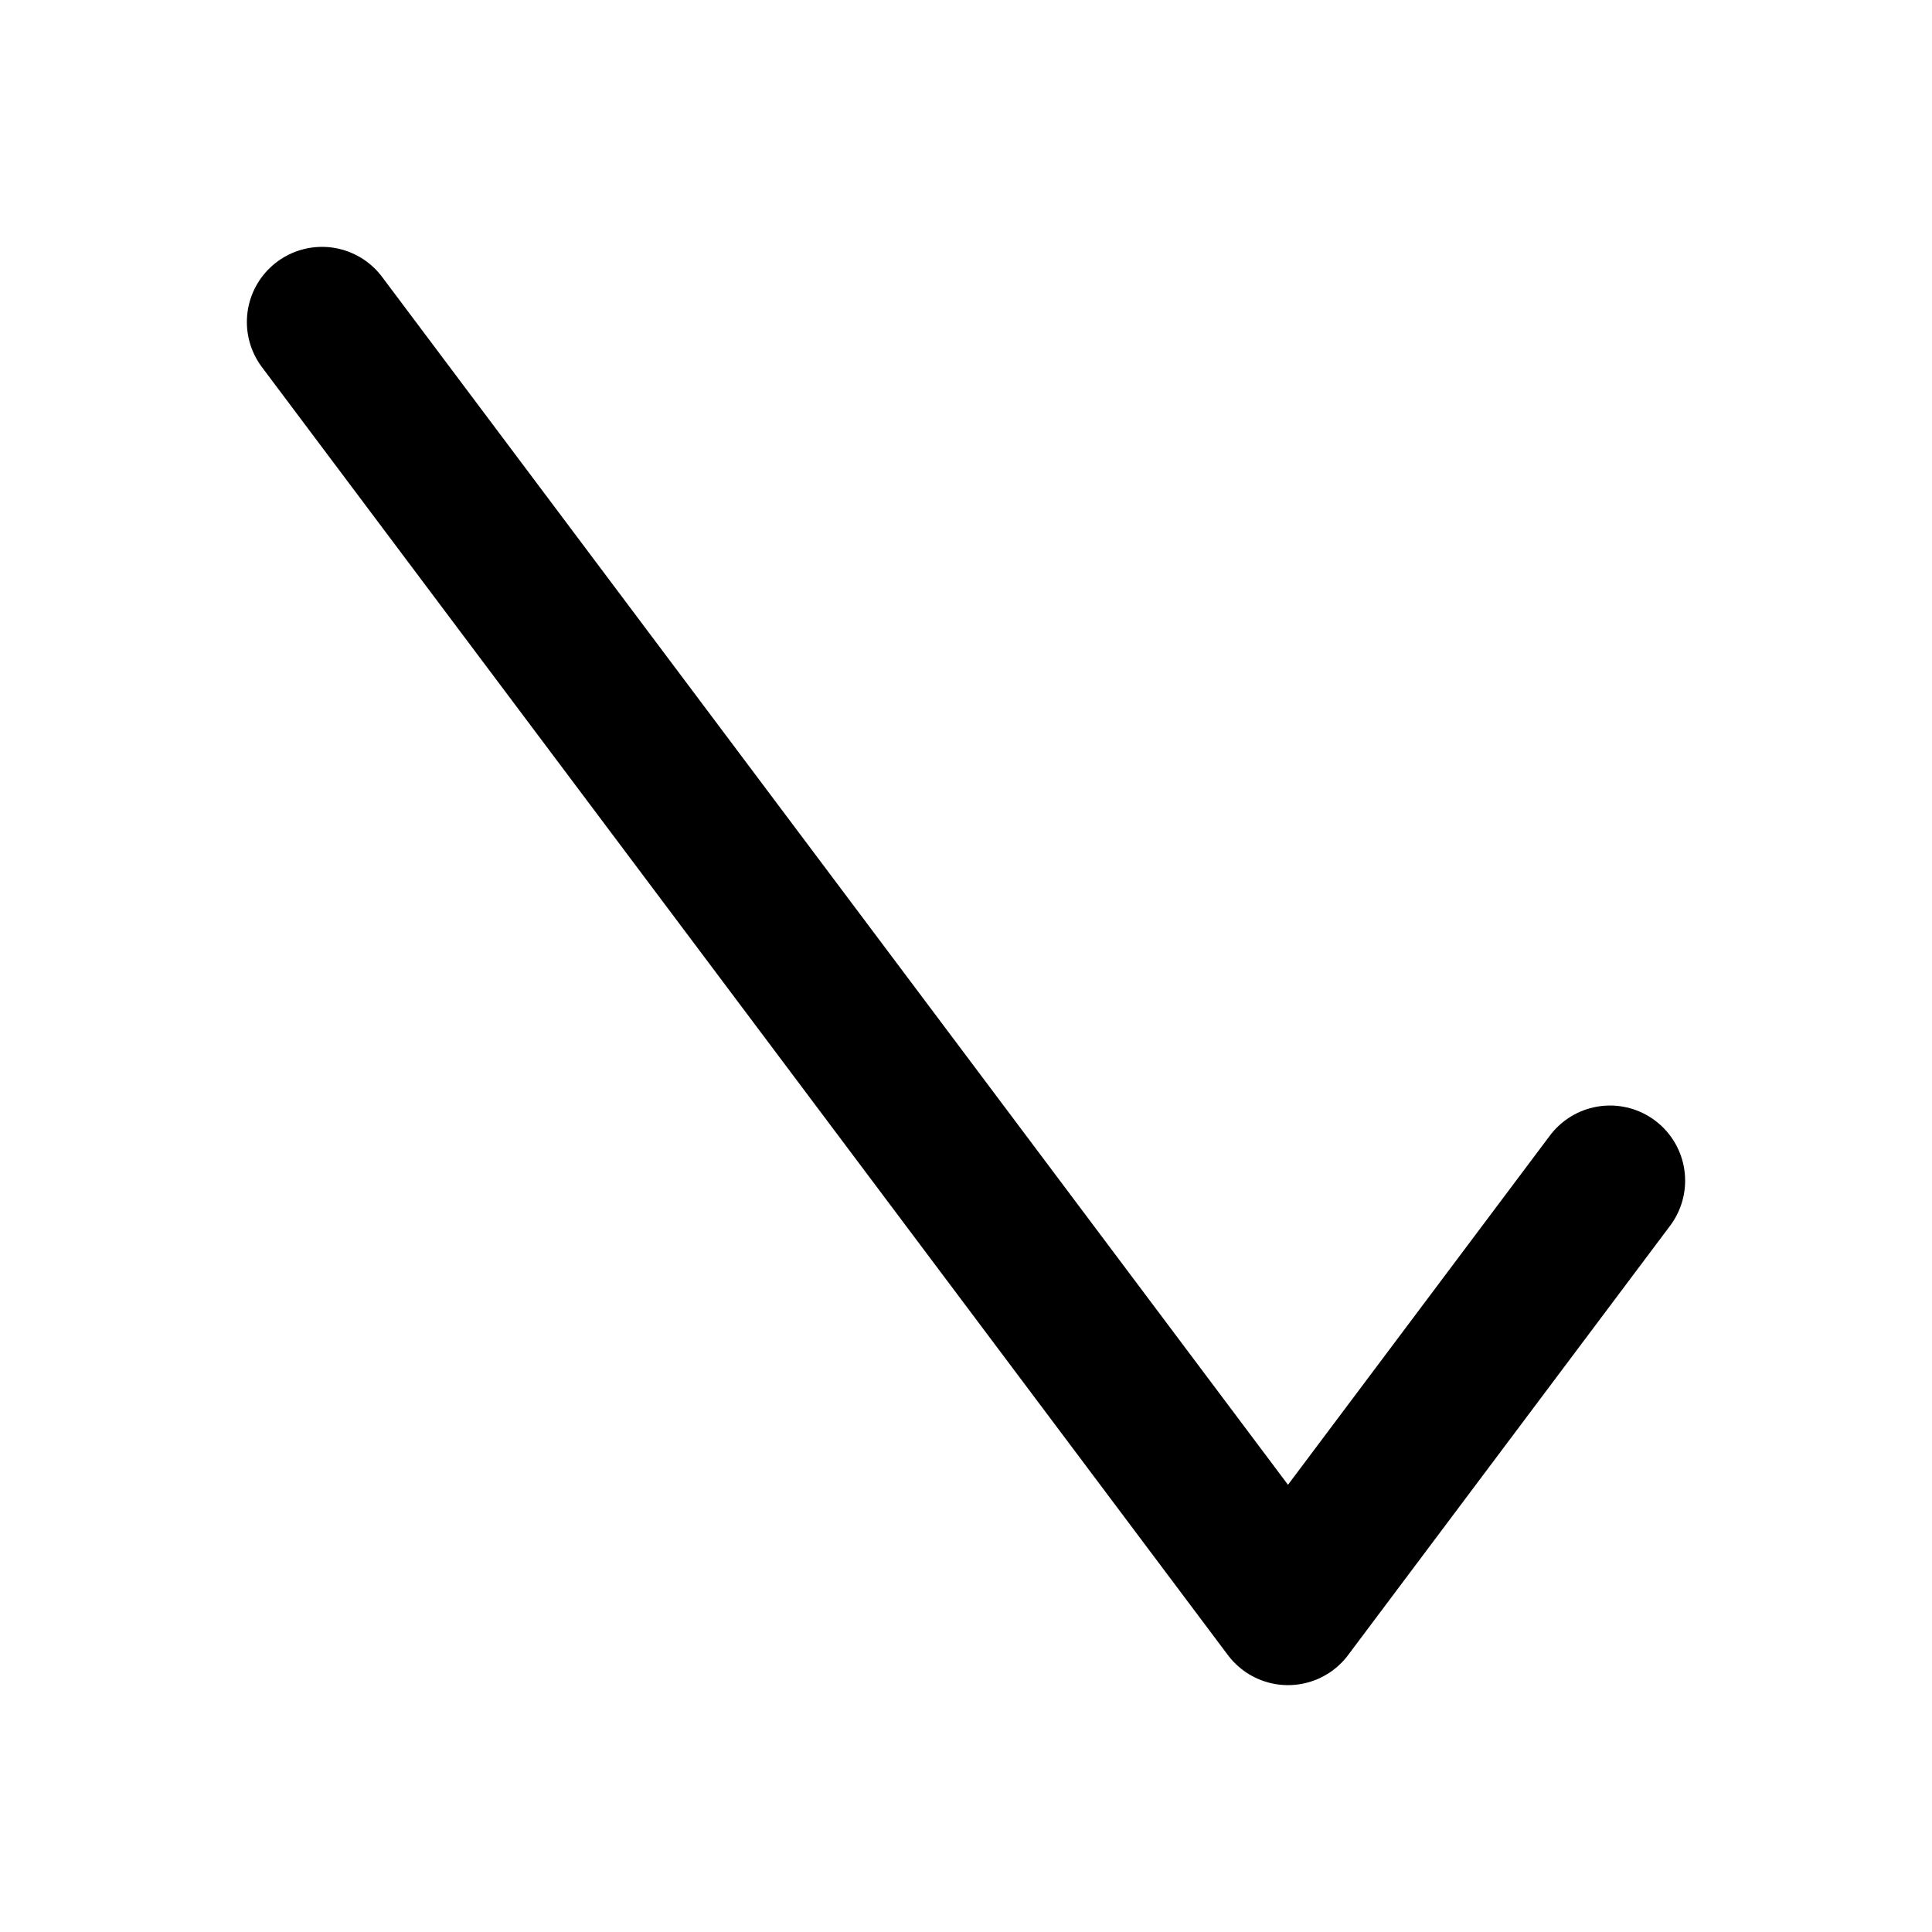 <?xml version="1.0" encoding="UTF-8" standalone="no"?>
<svg xmlns:svg="http://www.w3.org/2000/svg" xmlns="http://www.w3.org/2000/svg" version="1.1" width="90px" height="90px" viewBox="0 0 90 90">
  <defs />
  <polyline points="15,15 60,75 75,55" style="fill :none; stroke :#000000; stroke-width :7; stroke-linejoin :round; stroke-linecap :round;" />
</svg>
